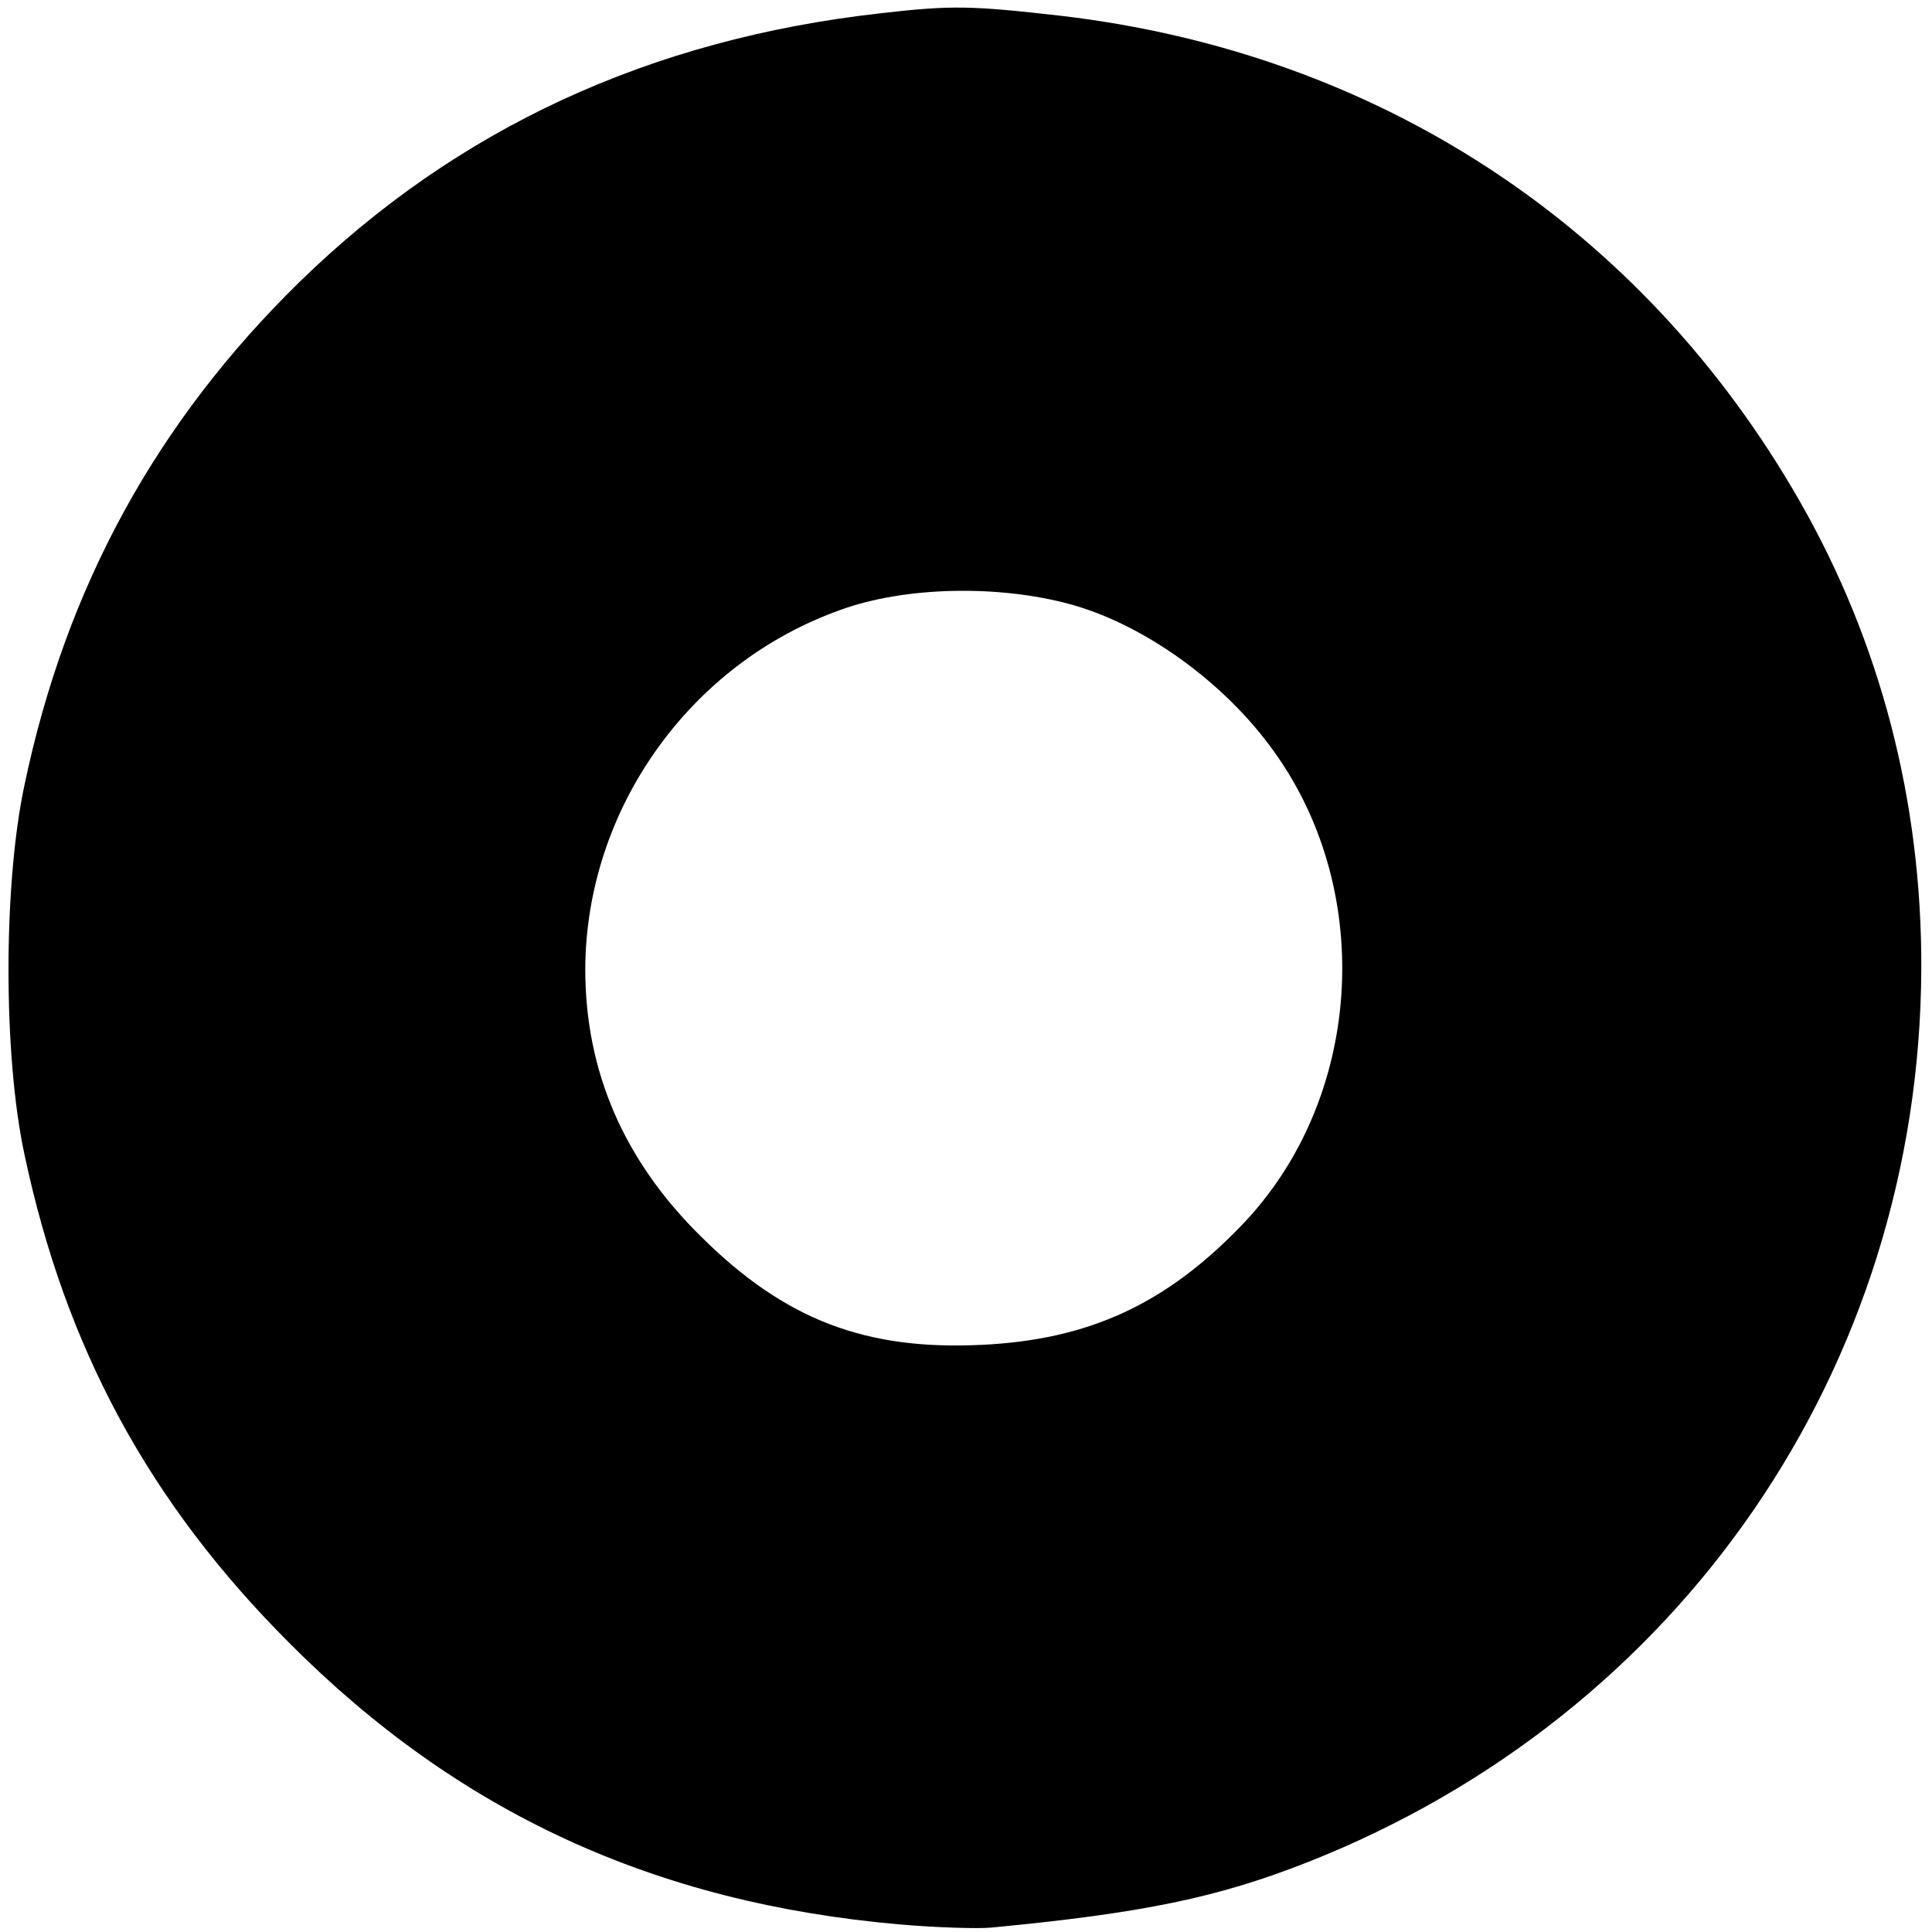 <?xml version="1.0" standalone="no"?>
<!DOCTYPE svg PUBLIC "-//W3C//DTD SVG 20010904//EN"
 "http://www.w3.org/TR/2001/REC-SVG-20010904/DTD/svg10.dtd">
<svg version="1.0" xmlns="http://www.w3.org/2000/svg"
 width="307pt" height="307pt" viewBox="0 0 307 307"
 preserveAspectRatio="xMidYMid meet">
<g transform="translate(0,307) scale(0.1,-0.1)"
fill="#000000" stroke="none">
<path d="M1400 3049 c-367 -41 -674 -183 -924 -427 -227 -222 -371 -484 -437
-799 -34 -158 -34 -431 0 -588 65 -307 198 -553 421 -776 268 -269 580 -413
970 -447 58 -5 123 -7 145 -5 242 23 361 48 503 104 593 234 972 786 975 1419
1 267 -65 520 -194 745 -250 436 -669 711 -1174 770 -141 16 -172 17 -285 4z
m300 -939 c118 -32 247 -125 325 -235 162 -226 139 -554 -52 -752 -121 -126
-244 -182 -413 -190 -185 -9 -313 40 -446 172 -123 121 -184 263 -184 425 1
254 166 486 406 571 102 37 250 40 364 9z"/>
</g>
</svg>
